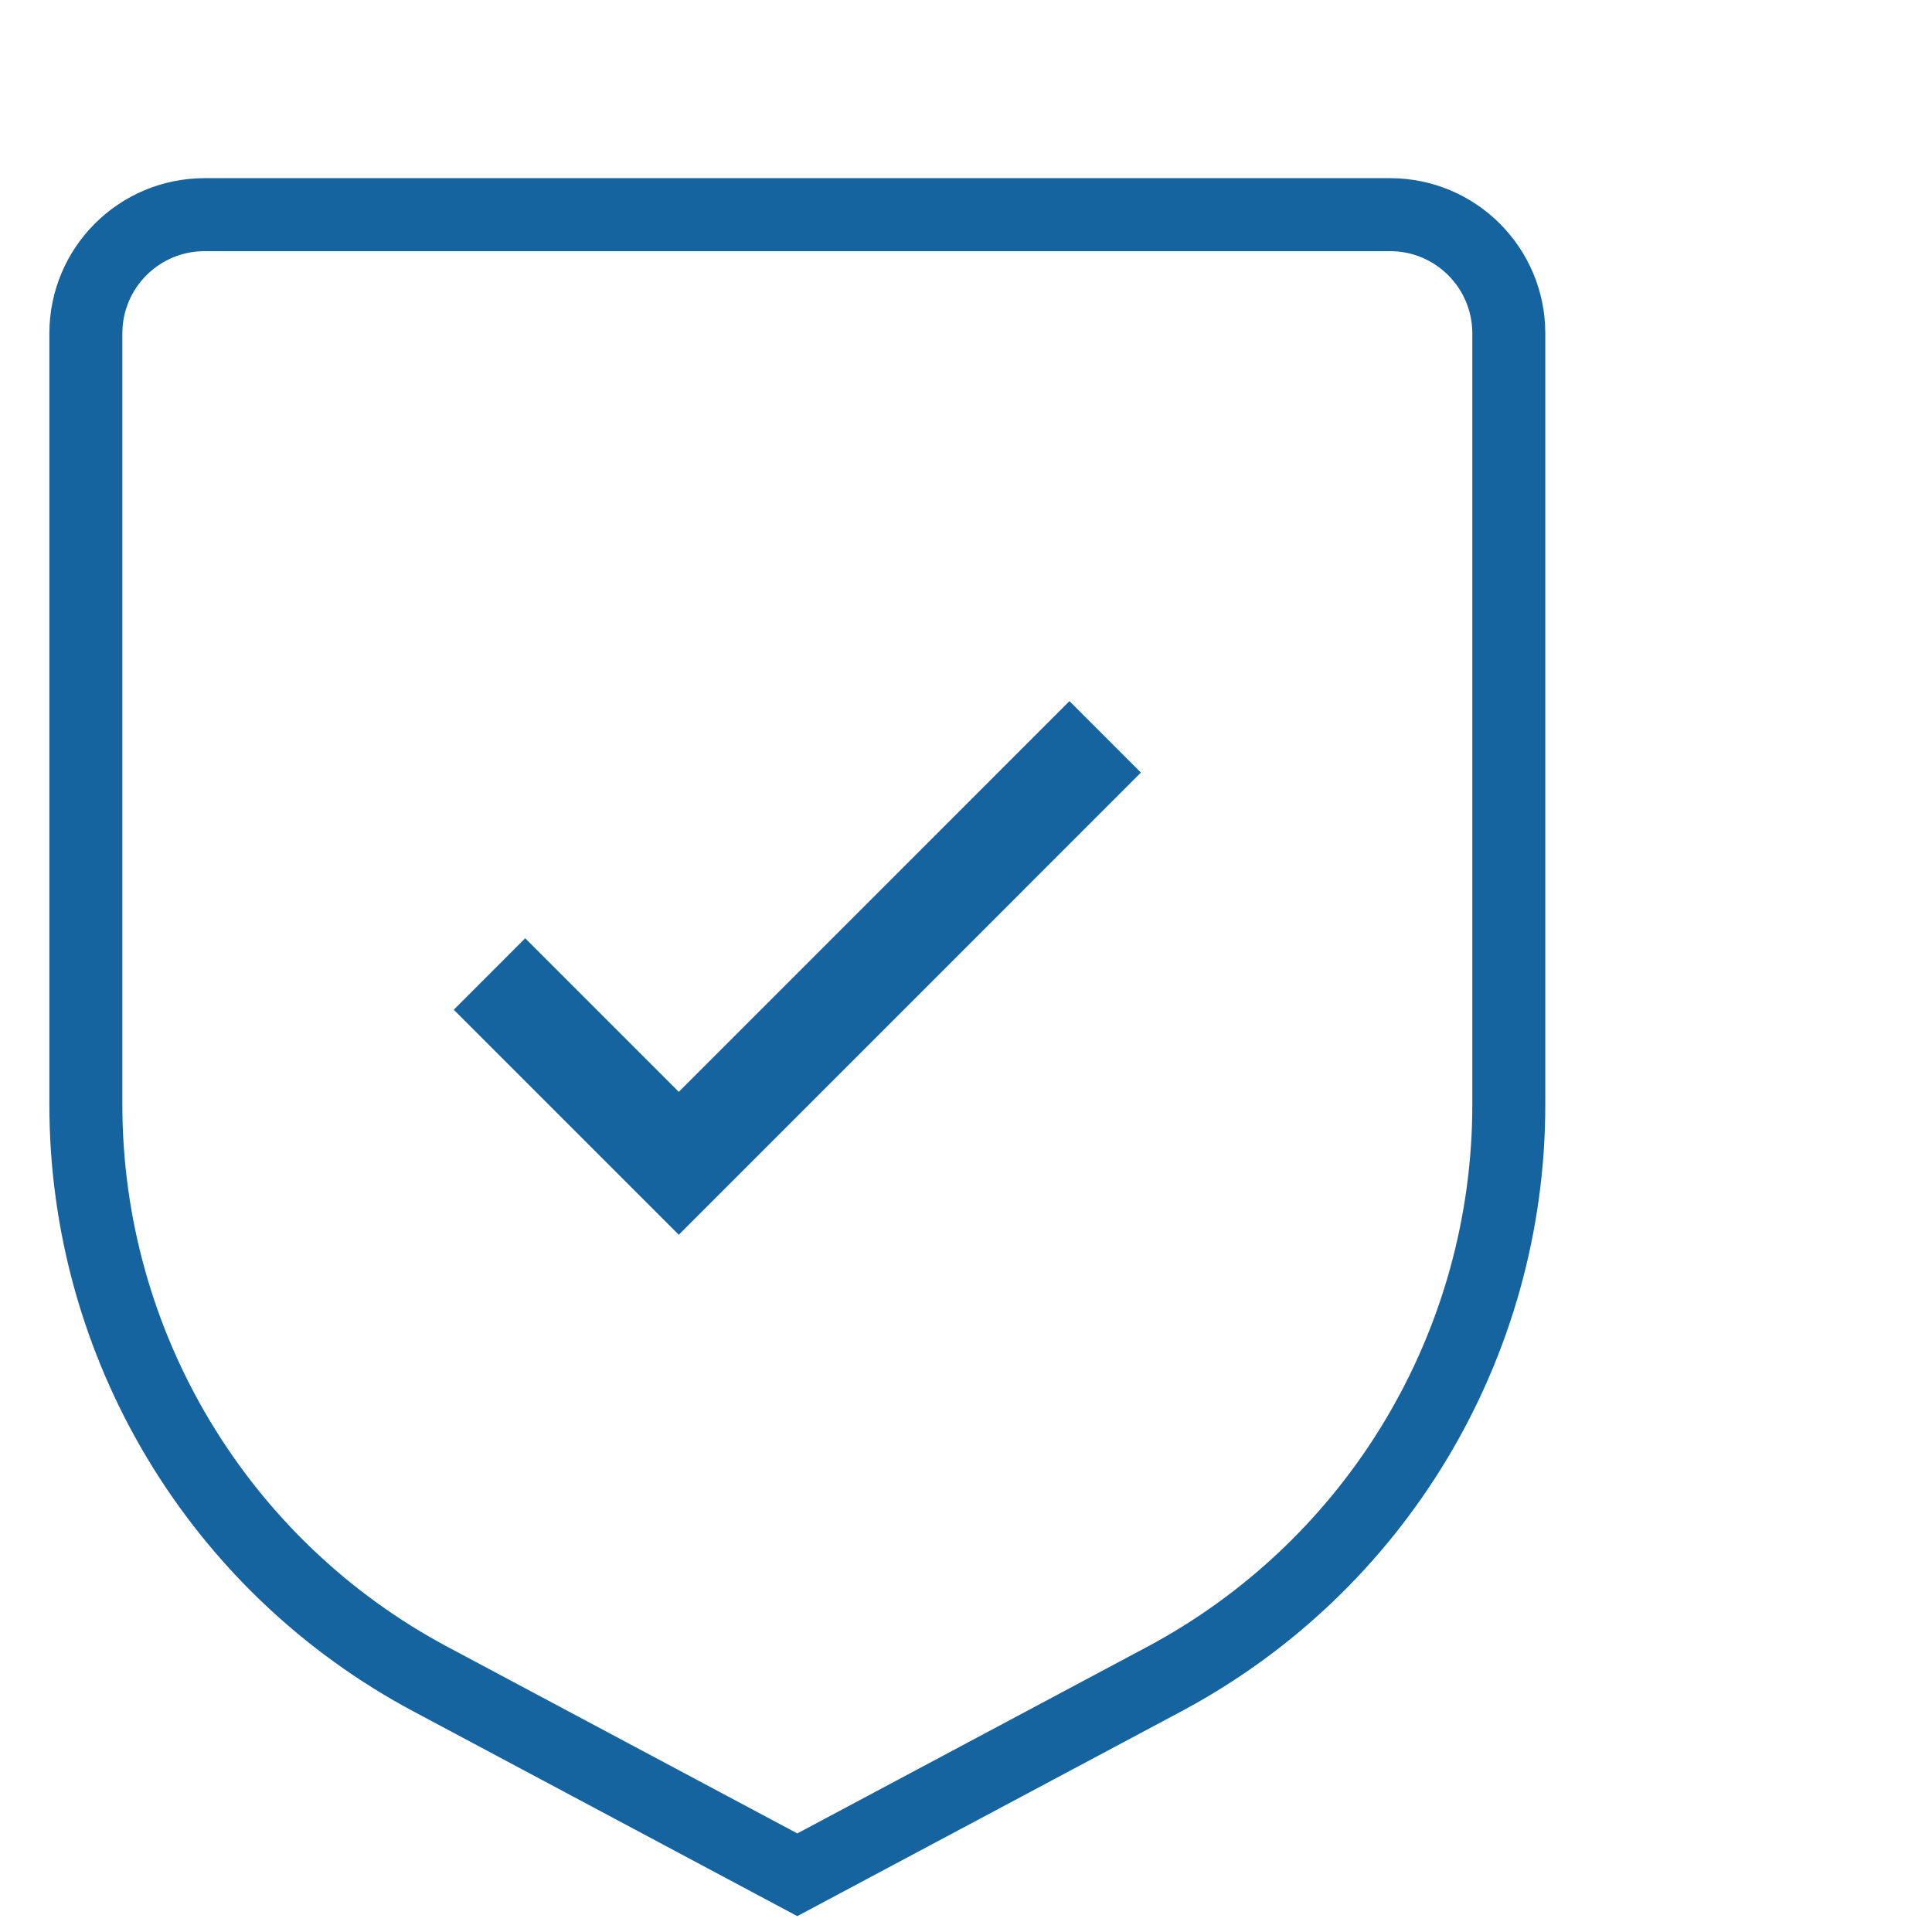 <?xml version="1.0" encoding="UTF-8"?>
<svg width="45px" height="45px" viewBox="0 0 45 45" version="1.1" xmlns="http://www.w3.org/2000/svg" xmlns:xlink="http://www.w3.org/1999/xlink">
    <title>zashita-blue</title>
    <g id="Page-1" stroke="none" stroke-width="1" fill="none" fill-rule="evenodd">
        <g id="zashita-blue">
            <rect id="Rectangle-Copy-2" fill="#FFFFFF" fill-rule="nonzero" opacity="0" x="0" y="0" width="45" height="45"></rect>
            <g id="zashita" transform="translate(2, 5)">
                <polygon id="Path" fill="#15639F" fill-rule="nonzero" points="22.91 11.33 24.574 12.995 13.81 23.76 8.569 18.519 10.233 16.854 13.81 20.431"></polygon>
                <path d="M16.571,38.667 L8.043,34.119 C3.088,31.483 -0.006,26.327 9.61827589e-16,20.714 L9.61827589e-16,2.762 C0.002,1.237 1.237,0.002 2.762,0 L30.381,0 C31.906,0.002 33.141,1.237 33.143,2.762 L33.143,20.714 C33.149,26.327 30.055,31.483 25.1,34.119 L16.571,38.667 Z" id="Shape" stroke="#15639F" stroke-width="1.7"></path>
            </g>
        </g>
    </g>
</svg>